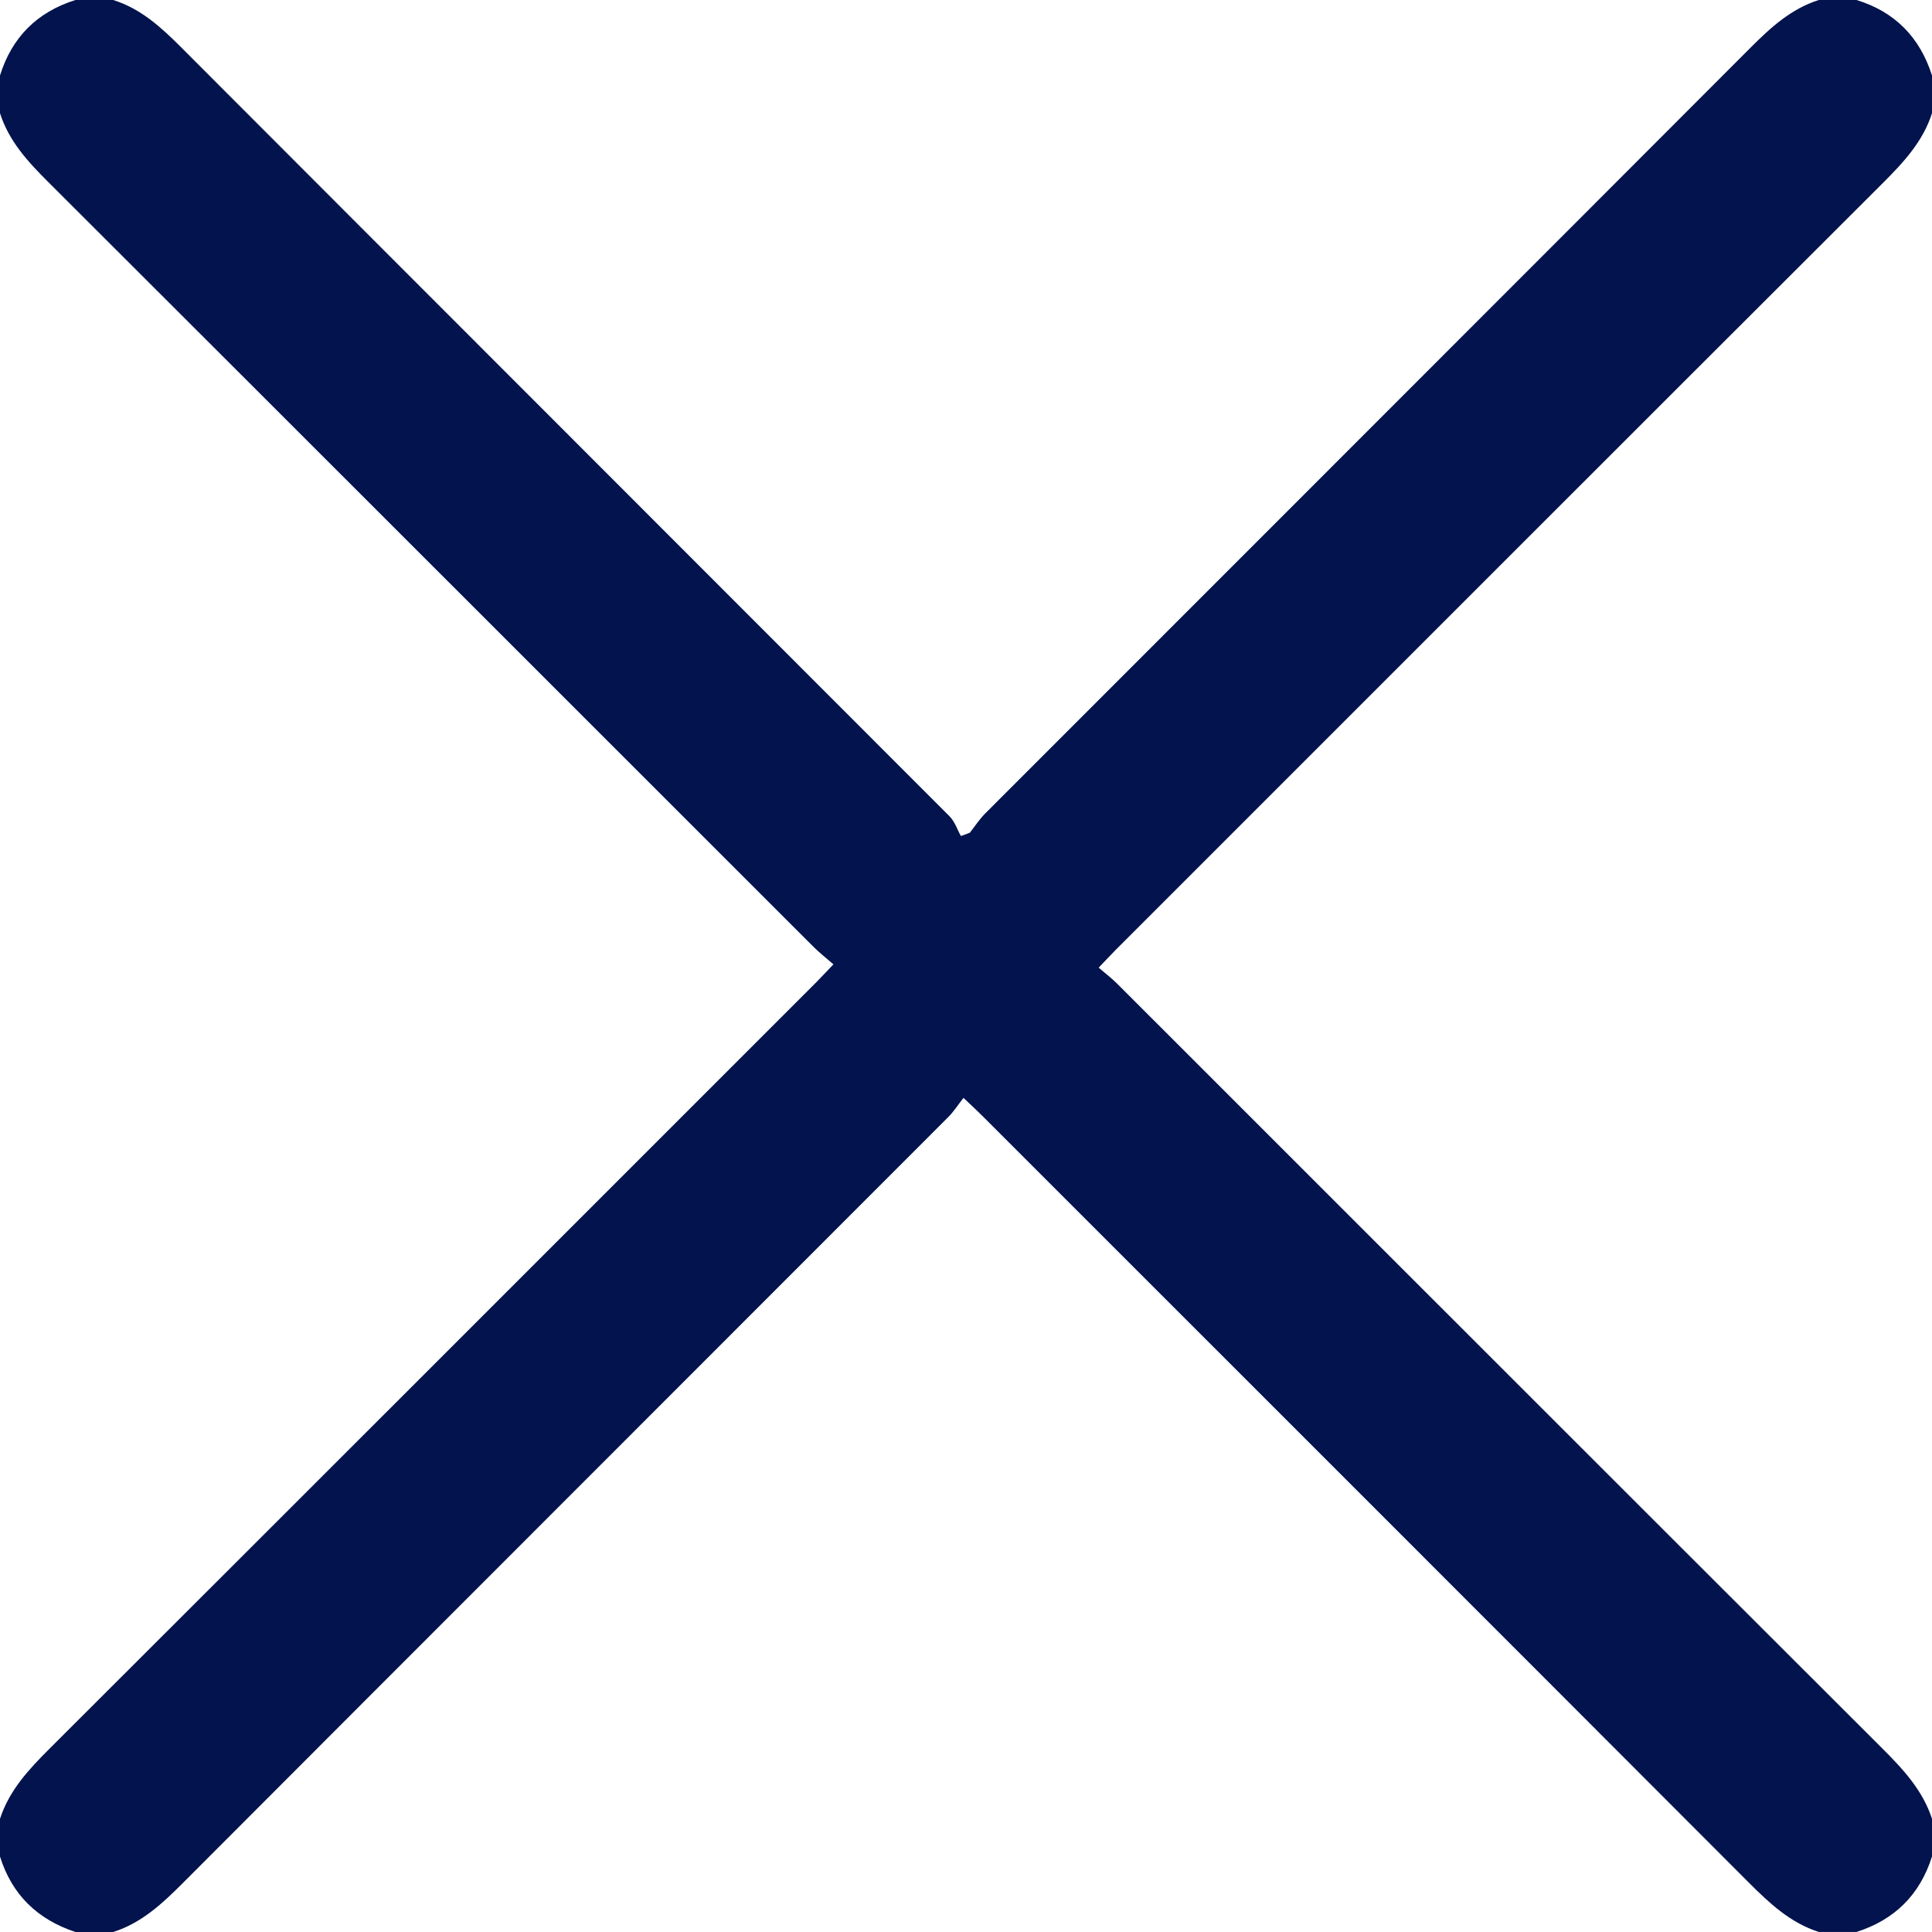 <?xml version="1.0" encoding="UTF-8"?> <svg xmlns="http://www.w3.org/2000/svg" width="384" height="384" viewBox="0 0 384 384" fill="none"> <g clip-path="url(#clip0_231_2)"> <path d="M361.5 0C364 0 366.5 0 369 0C376.65 2.35 381.58 7.42 384 15C384 17.5 384 20 384 22.5C382.2 28.14 378.34 32.27 374.25 36.36C323.39 87.13 272.59 137.96 221.78 188.77C220.75 189.8 219.77 190.87 218.37 192.33C219.78 193.54 220.98 194.45 222.03 195.5C272.68 246.13 323.3 296.78 373.98 347.37C378.16 351.54 382.12 355.75 384 361.49C384 363.99 384 366.49 384 368.99C381.6 376.59 376.58 381.57 369 383.99C366.5 383.99 364 383.99 361.5 383.99C355.86 382.18 351.73 378.32 347.64 374.23C296.87 323.37 246.04 272.57 195.22 221.76C194.19 220.73 193.12 219.75 191.5 218.21C190.35 219.68 189.53 220.97 188.48 222.02C137.79 272.77 87.04 323.47 36.36 374.25C32.27 378.34 28.15 382.21 22.5 384C20 384 17.5 384 15 384C7.48 381.52 2.38 376.62 0 369C0 366.5 0 364 0 361.5C1.83 355.87 5.67 351.73 9.77 347.64C60.63 296.87 111.43 246.04 162.25 195.22C163.28 194.19 164.26 193.12 165.65 191.67C164.15 190.36 162.87 189.37 161.73 188.23C110.98 137.51 60.27 86.77 9.5 36.09C5.49 32.09 1.76 28.02 0 22.5C0 20 0 17.5 0 15C2.38 7.38 7.39 2.39 15 0C17.5 0 20 0 22.5 0C28.03 1.74 32.09 5.48 36.09 9.49C86.95 60.44 137.87 111.32 188.74 162.26C189.77 163.29 190.25 164.86 190.99 166.17C191.58 165.95 192.16 165.74 192.75 165.52C193.76 164.25 194.65 162.86 195.78 161.72C246.49 110.98 297.23 60.27 347.91 9.5C351.91 5.49 355.98 1.75 361.5 0Z" fill="#02134D"></path> </g> <defs> <clipPath id="clip0_231_2"> <rect width="384" height="384" fill="white"></rect> </clipPath> </defs> </svg> 